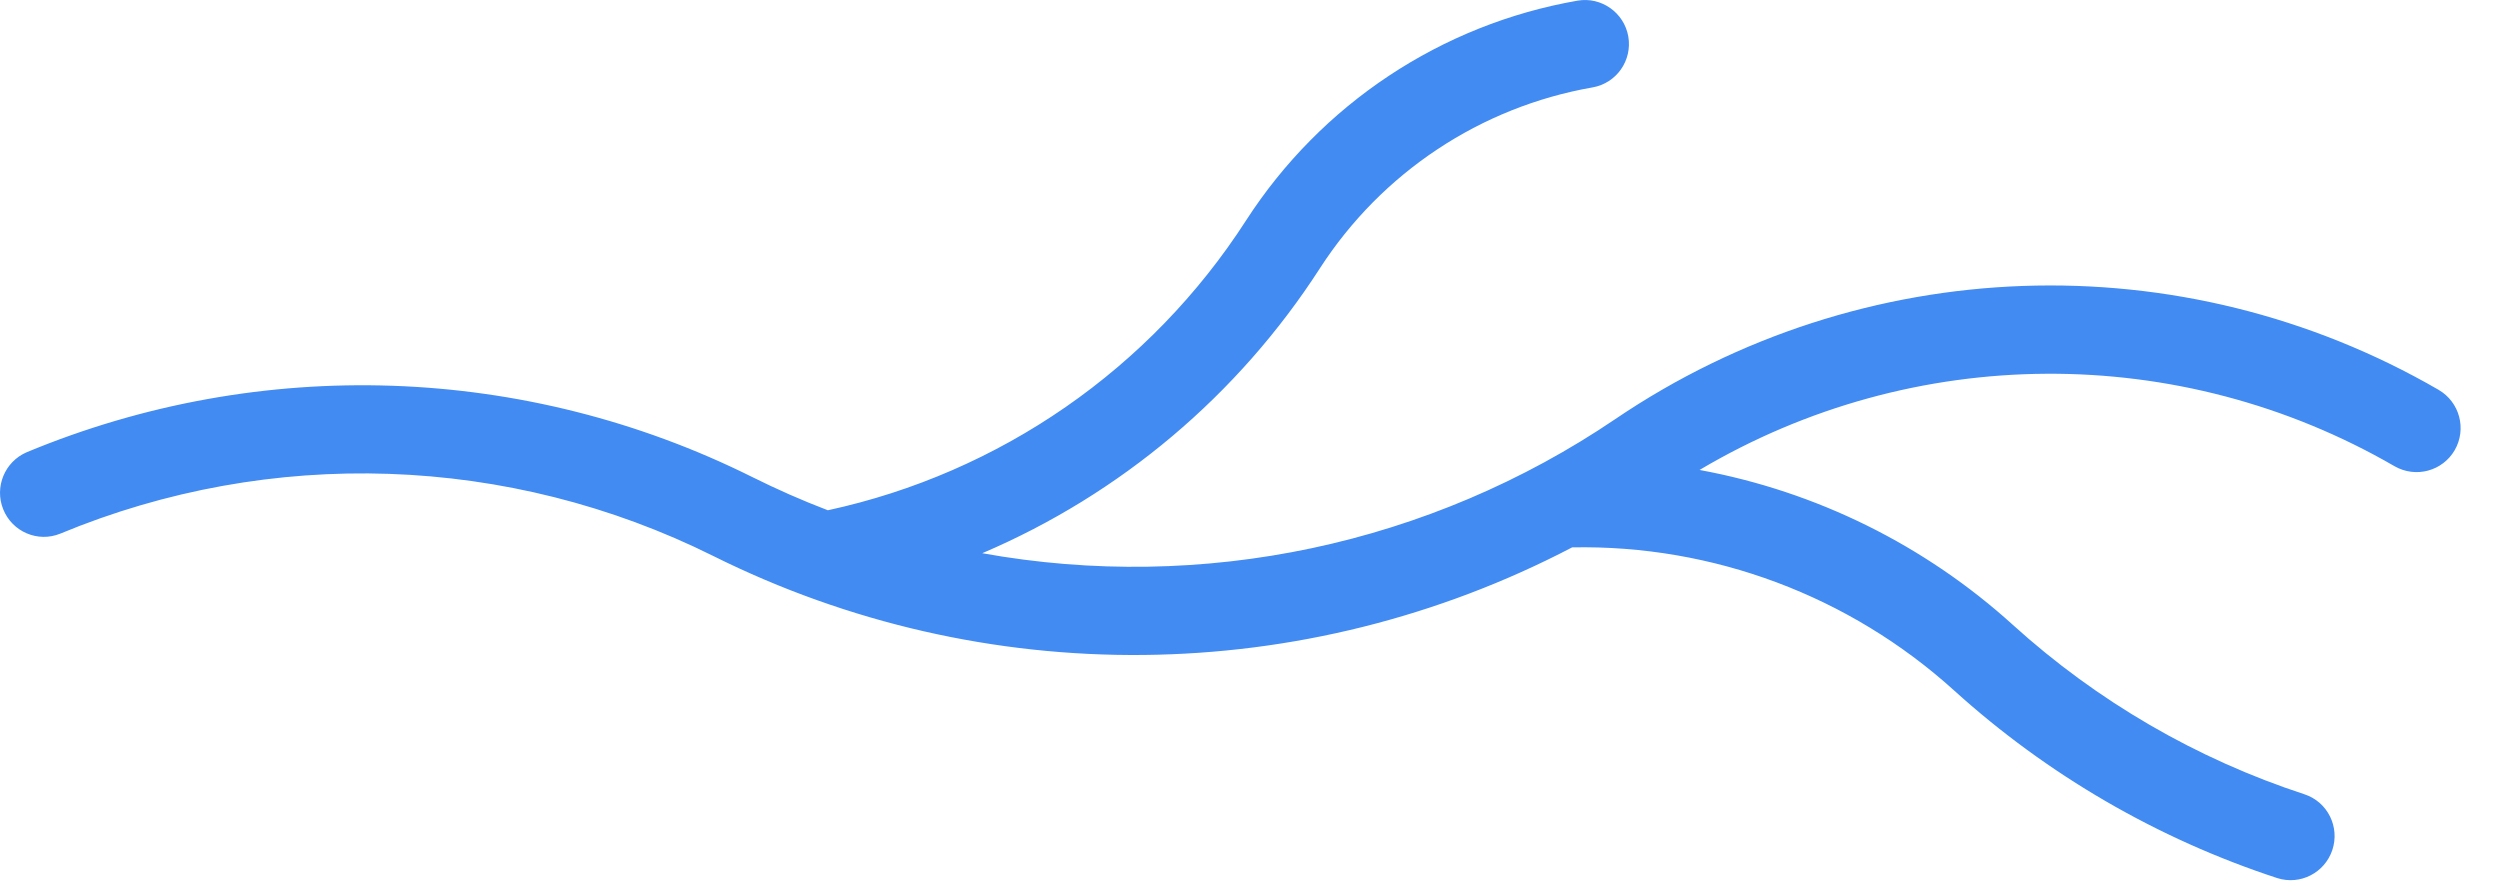 <svg width="56" height="20" viewBox="0 0 56 20" fill="none" xmlns="http://www.w3.org/2000/svg">
<path d="M45.089 13.998C46.977 15.708 49.204 17.002 51.625 17.794C52.141 17.967 52.417 18.526 52.243 19.044C52.07 19.553 51.525 19.832 51.013 19.67C48.334 18.793 45.865 17.361 43.768 15.463C41.427 13.346 38.37 12.2 35.216 12.261C29.197 15.406 22.049 15.479 15.975 12.453C11.4 10.176 6.07 9.994 1.351 11.953C0.847 12.159 0.274 11.912 0.072 11.408C-0.129 10.909 0.107 10.34 0.599 10.13C5.844 7.95 11.77 8.155 16.849 10.685C17.402 10.96 17.968 11.211 18.544 11.43C22.401 10.595 25.77 8.262 27.912 4.938C29.595 2.331 32.284 0.546 35.336 0.015C35.869 -0.078 36.381 0.283 36.474 0.818C36.566 1.354 36.21 1.865 35.672 1.958C33.166 2.396 30.951 3.864 29.565 6.011C27.735 8.849 25.1 11.071 22.002 12.392C26.939 13.283 32.026 12.202 36.182 9.388C41.701 5.647 48.859 5.394 54.624 8.732C55.096 9.007 55.258 9.607 54.986 10.083C54.712 10.553 54.114 10.715 53.639 10.444C48.818 7.652 42.864 7.683 38.07 10.527C40.687 11.009 43.116 12.21 45.089 13.998Z" fill="#418bf2"/>
</svg>
